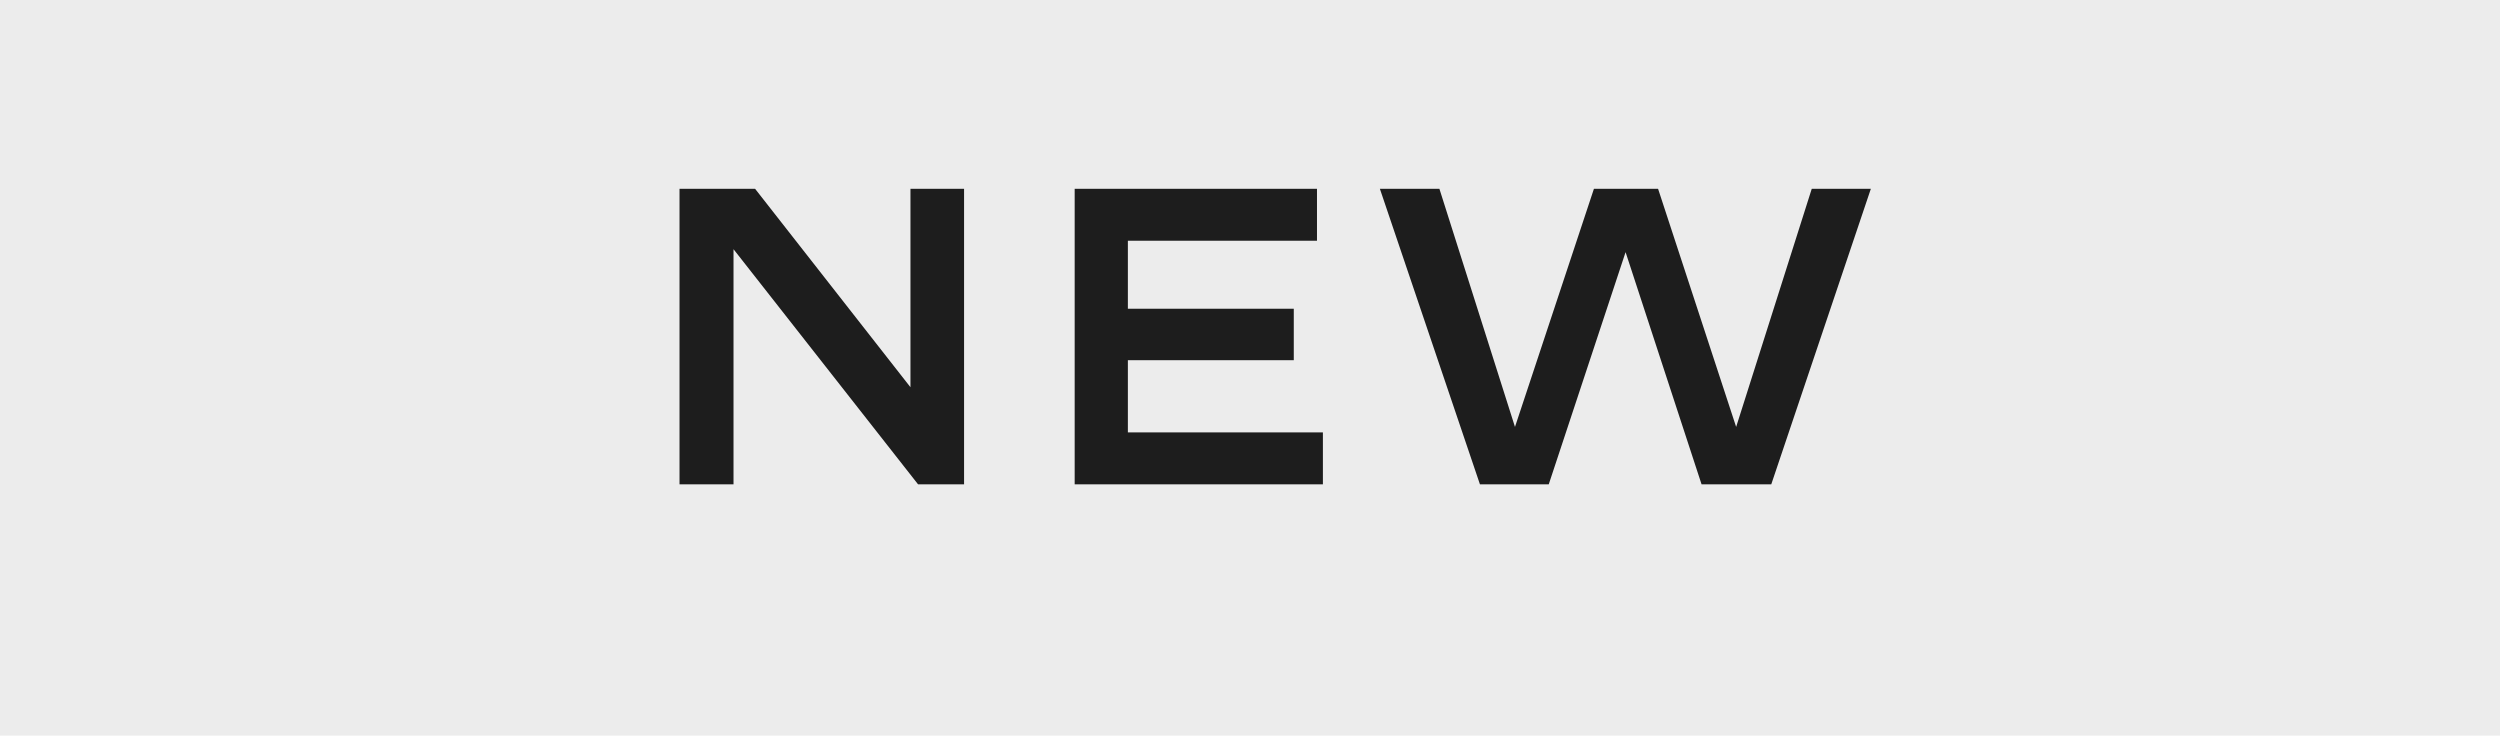 <svg xmlns="http://www.w3.org/2000/svg" width="254.651" height="74.93" viewBox="0 0 254.651 74.93">
  <g id="グループ_157" data-name="グループ 157" transform="translate(-1871 -18011.666)">
    <g id="グループ_139" data-name="グループ 139" transform="translate(1871 18011.666)">
      <rect id="長方形_217" data-name="長方形 217" width="254.651" height="74.93" transform="translate(0 0)" fill="#ececec"/>
    </g>
    <path id="パス_117" data-name="パス 117" d="M-35.26-30.1V-9.89L-51.084-30.1h-7.7V0h5.5V-23.951L-34.486,0H-29.8V-30.1Zm41.409,0H-18.533V0H6.751V-5.289H-13.115v-7.353h16.9v-5.246h-16.9v-6.923H6.149Zm56.416,0h-6.02l-7.7,24.252L40.893-30.1H34.357L26.316-5.848,18.619-30.1H12.556L22.747,0h7.009l7.826-23.65L45.322,0h7.1Z" transform="translate(1999 18061)" fill="#1d1d1d"/>
  </g>
</svg>

